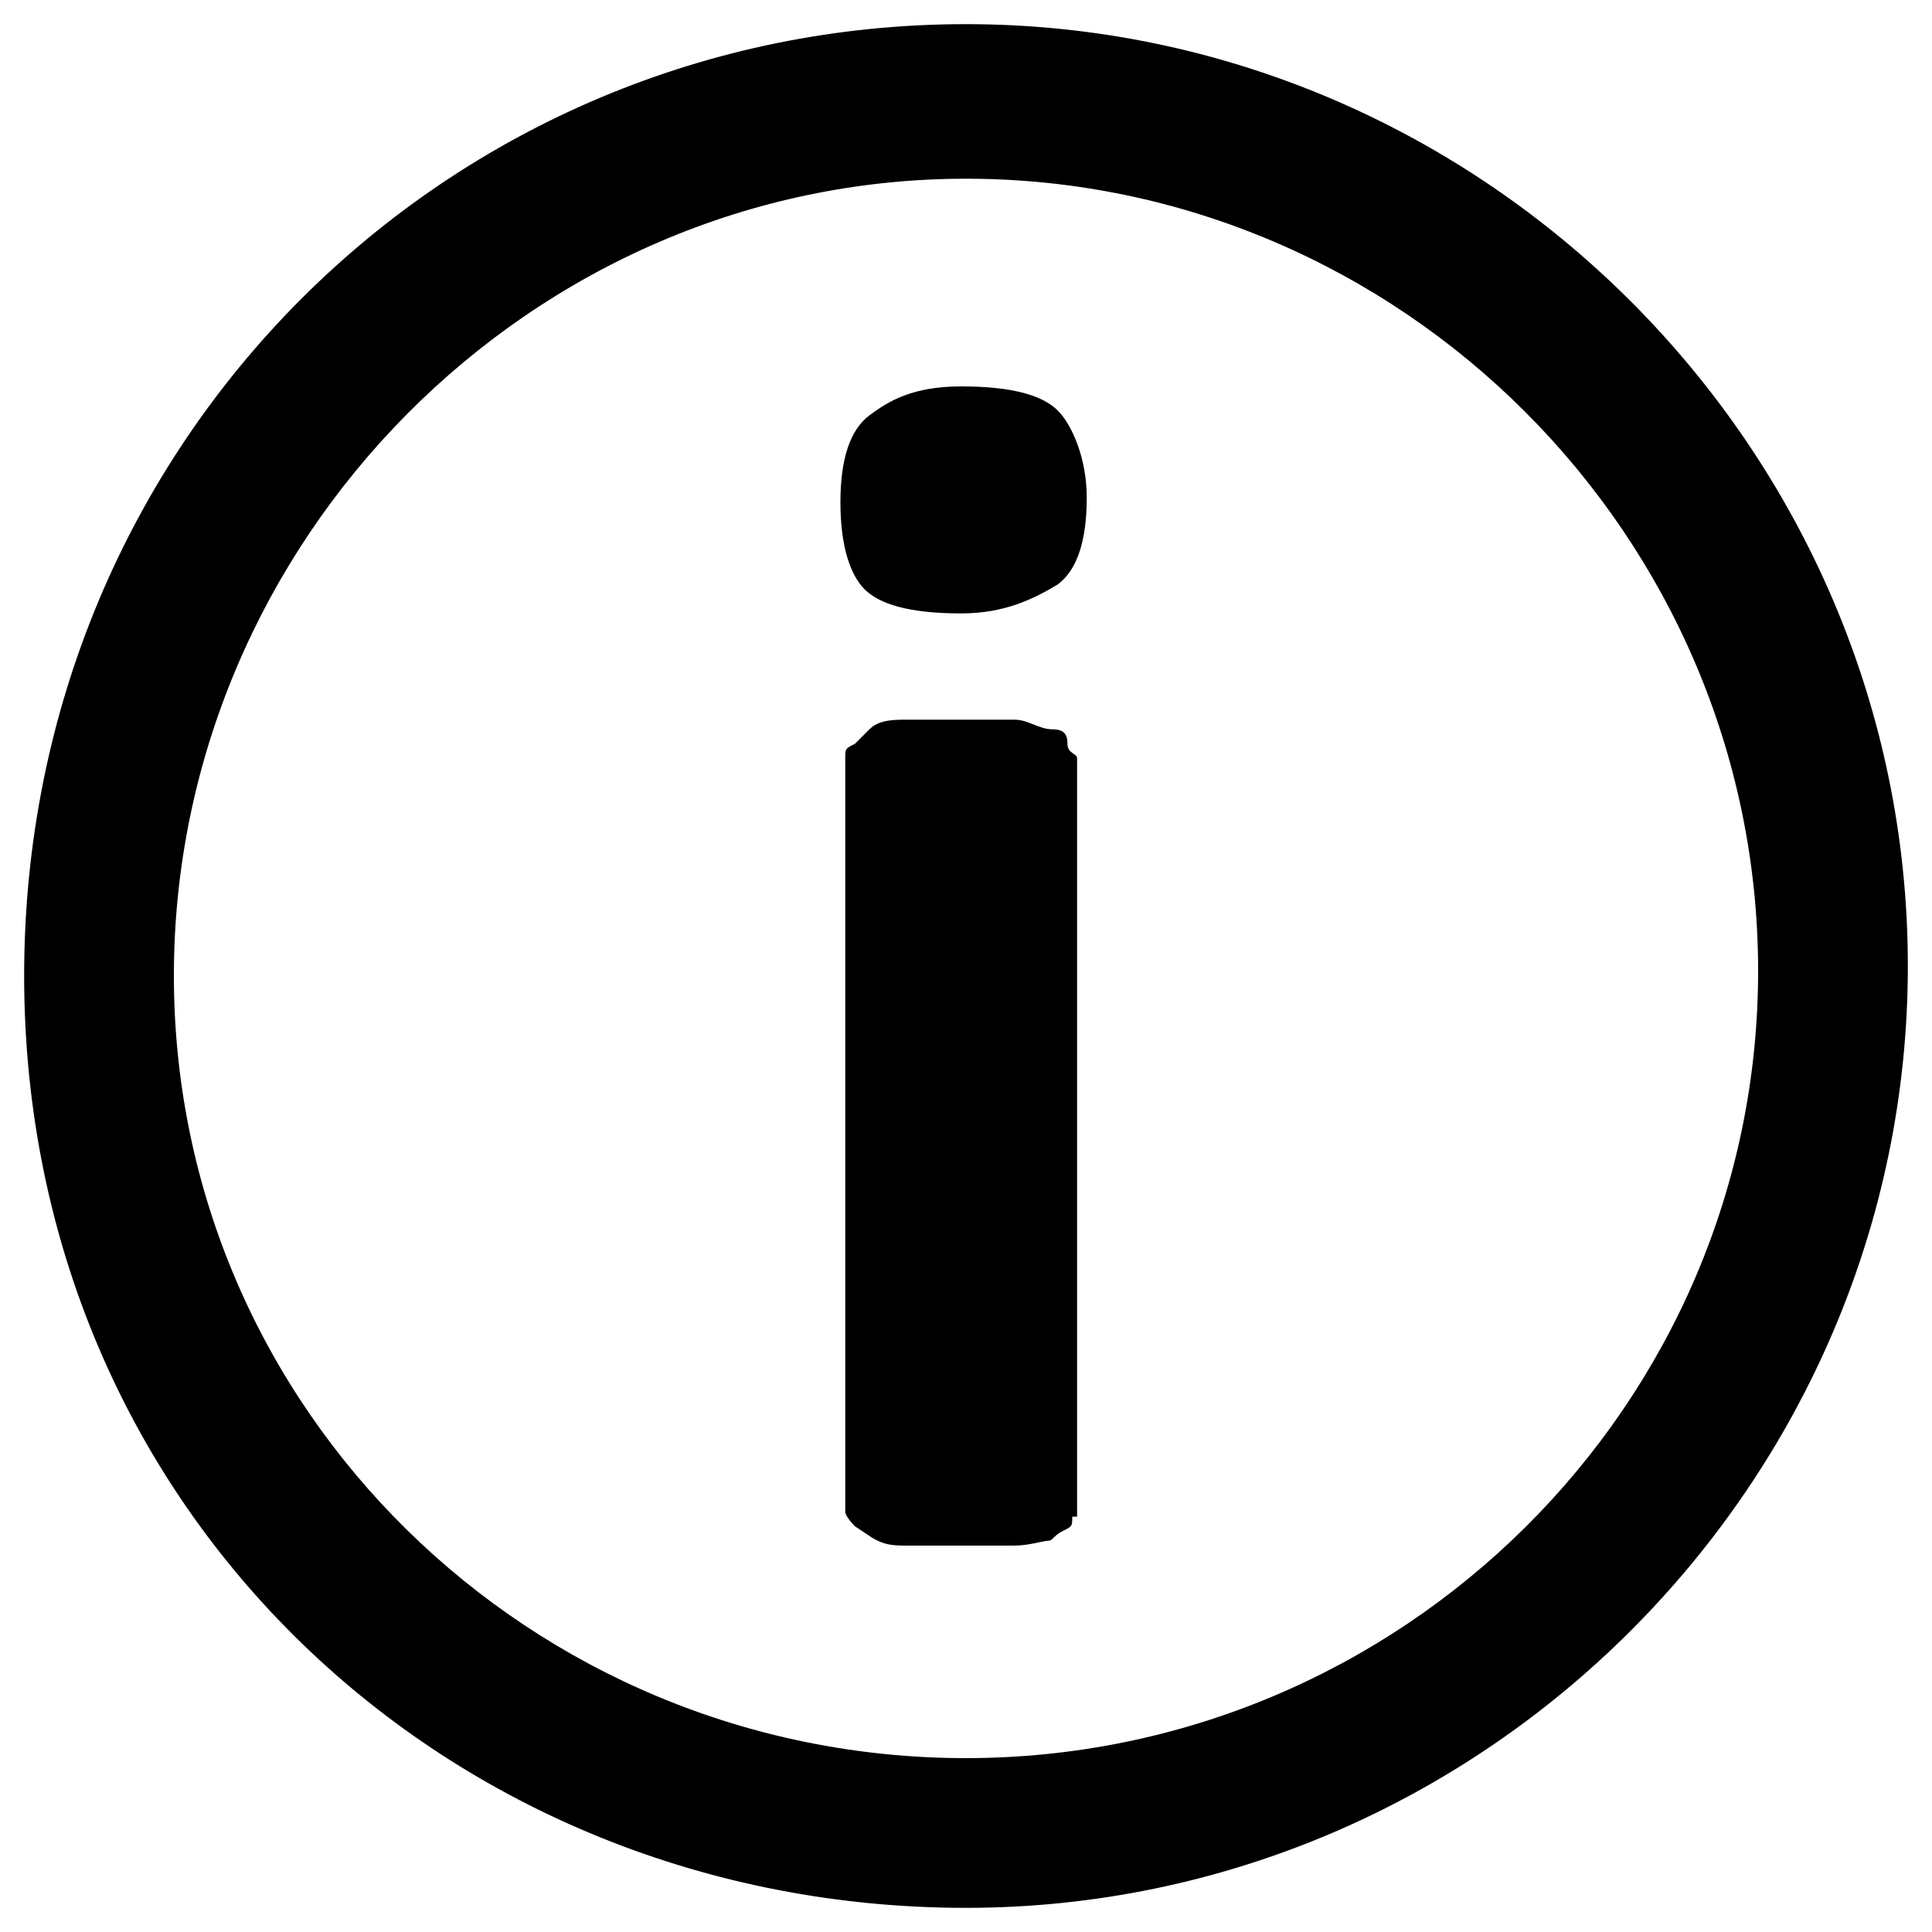 <?xml version="1.0" encoding="utf-8"?>
<!-- Generator: Adobe Illustrator 22.0.1, SVG Export Plug-In . SVG Version: 6.00 Build 0)  -->
<svg version="1.1" id="Capa_1" xmlns="http://www.w3.org/2000/svg" xmlns:xlink="http://www.w3.org/1999/xlink" x="0px" y="0px"
	 viewBox="0 0 40 40" style="enable-background:new 0 0 40 40;" xml:space="preserve">
<style type="text/css">
	.st0{enable-background:new    ;}
</style>
<g>
	<g>
		<path d="M20,3.7c9,0,16.4,7.4,16.4,16.4S29,36.4,20,36.4S3.6,29.2,3.6,20.2S11,3.7,20,3.7 M20,0.5C9.3,0.5,0.5,9.1,0.5,20.2
			S9.3,39.5,20,39.5S39.5,30.7,39.5,20S30.7,0.5,20,0.5L20,0.5z"/>
	</g>
	<g>
		<g class="st0">
			<path d="M22.5,10.3c0,0.9-0.2,1.5-0.6,1.8c-0.5,0.3-1.1,0.6-2,0.6c-1.1,0-1.7-0.2-2-0.5s-0.5-0.9-0.5-1.8s0.2-1.5,0.6-1.8
				S18.9,8,19.9,8c1.1,0,1.7,0.2,2,0.5S22.5,9.5,22.5,10.3z M22.2,31.4c0,0.2,0,0.2-0.2,0.3s-0.2,0.2-0.3,0.2S21.3,32,21,32
				s-0.6,0-1.1,0s-0.8,0-1.1,0s-0.5,0-0.8-0.2s-0.3-0.2-0.3-0.2s-0.2-0.2-0.2-0.3V15.7c0-0.2,0-0.2,0.2-0.3c0.2-0.2,0.2-0.2,0.3-0.3
				c0.2-0.2,0.5-0.2,0.8-0.2s0.6,0,1.1,0s0.8,0,1.1,0s0.5,0.2,0.8,0.2s0.3,0.2,0.3,0.3c0,0.2,0.2,0.2,0.2,0.3V31.4z"/>
		</g>
	</g>
</g>
</svg>
